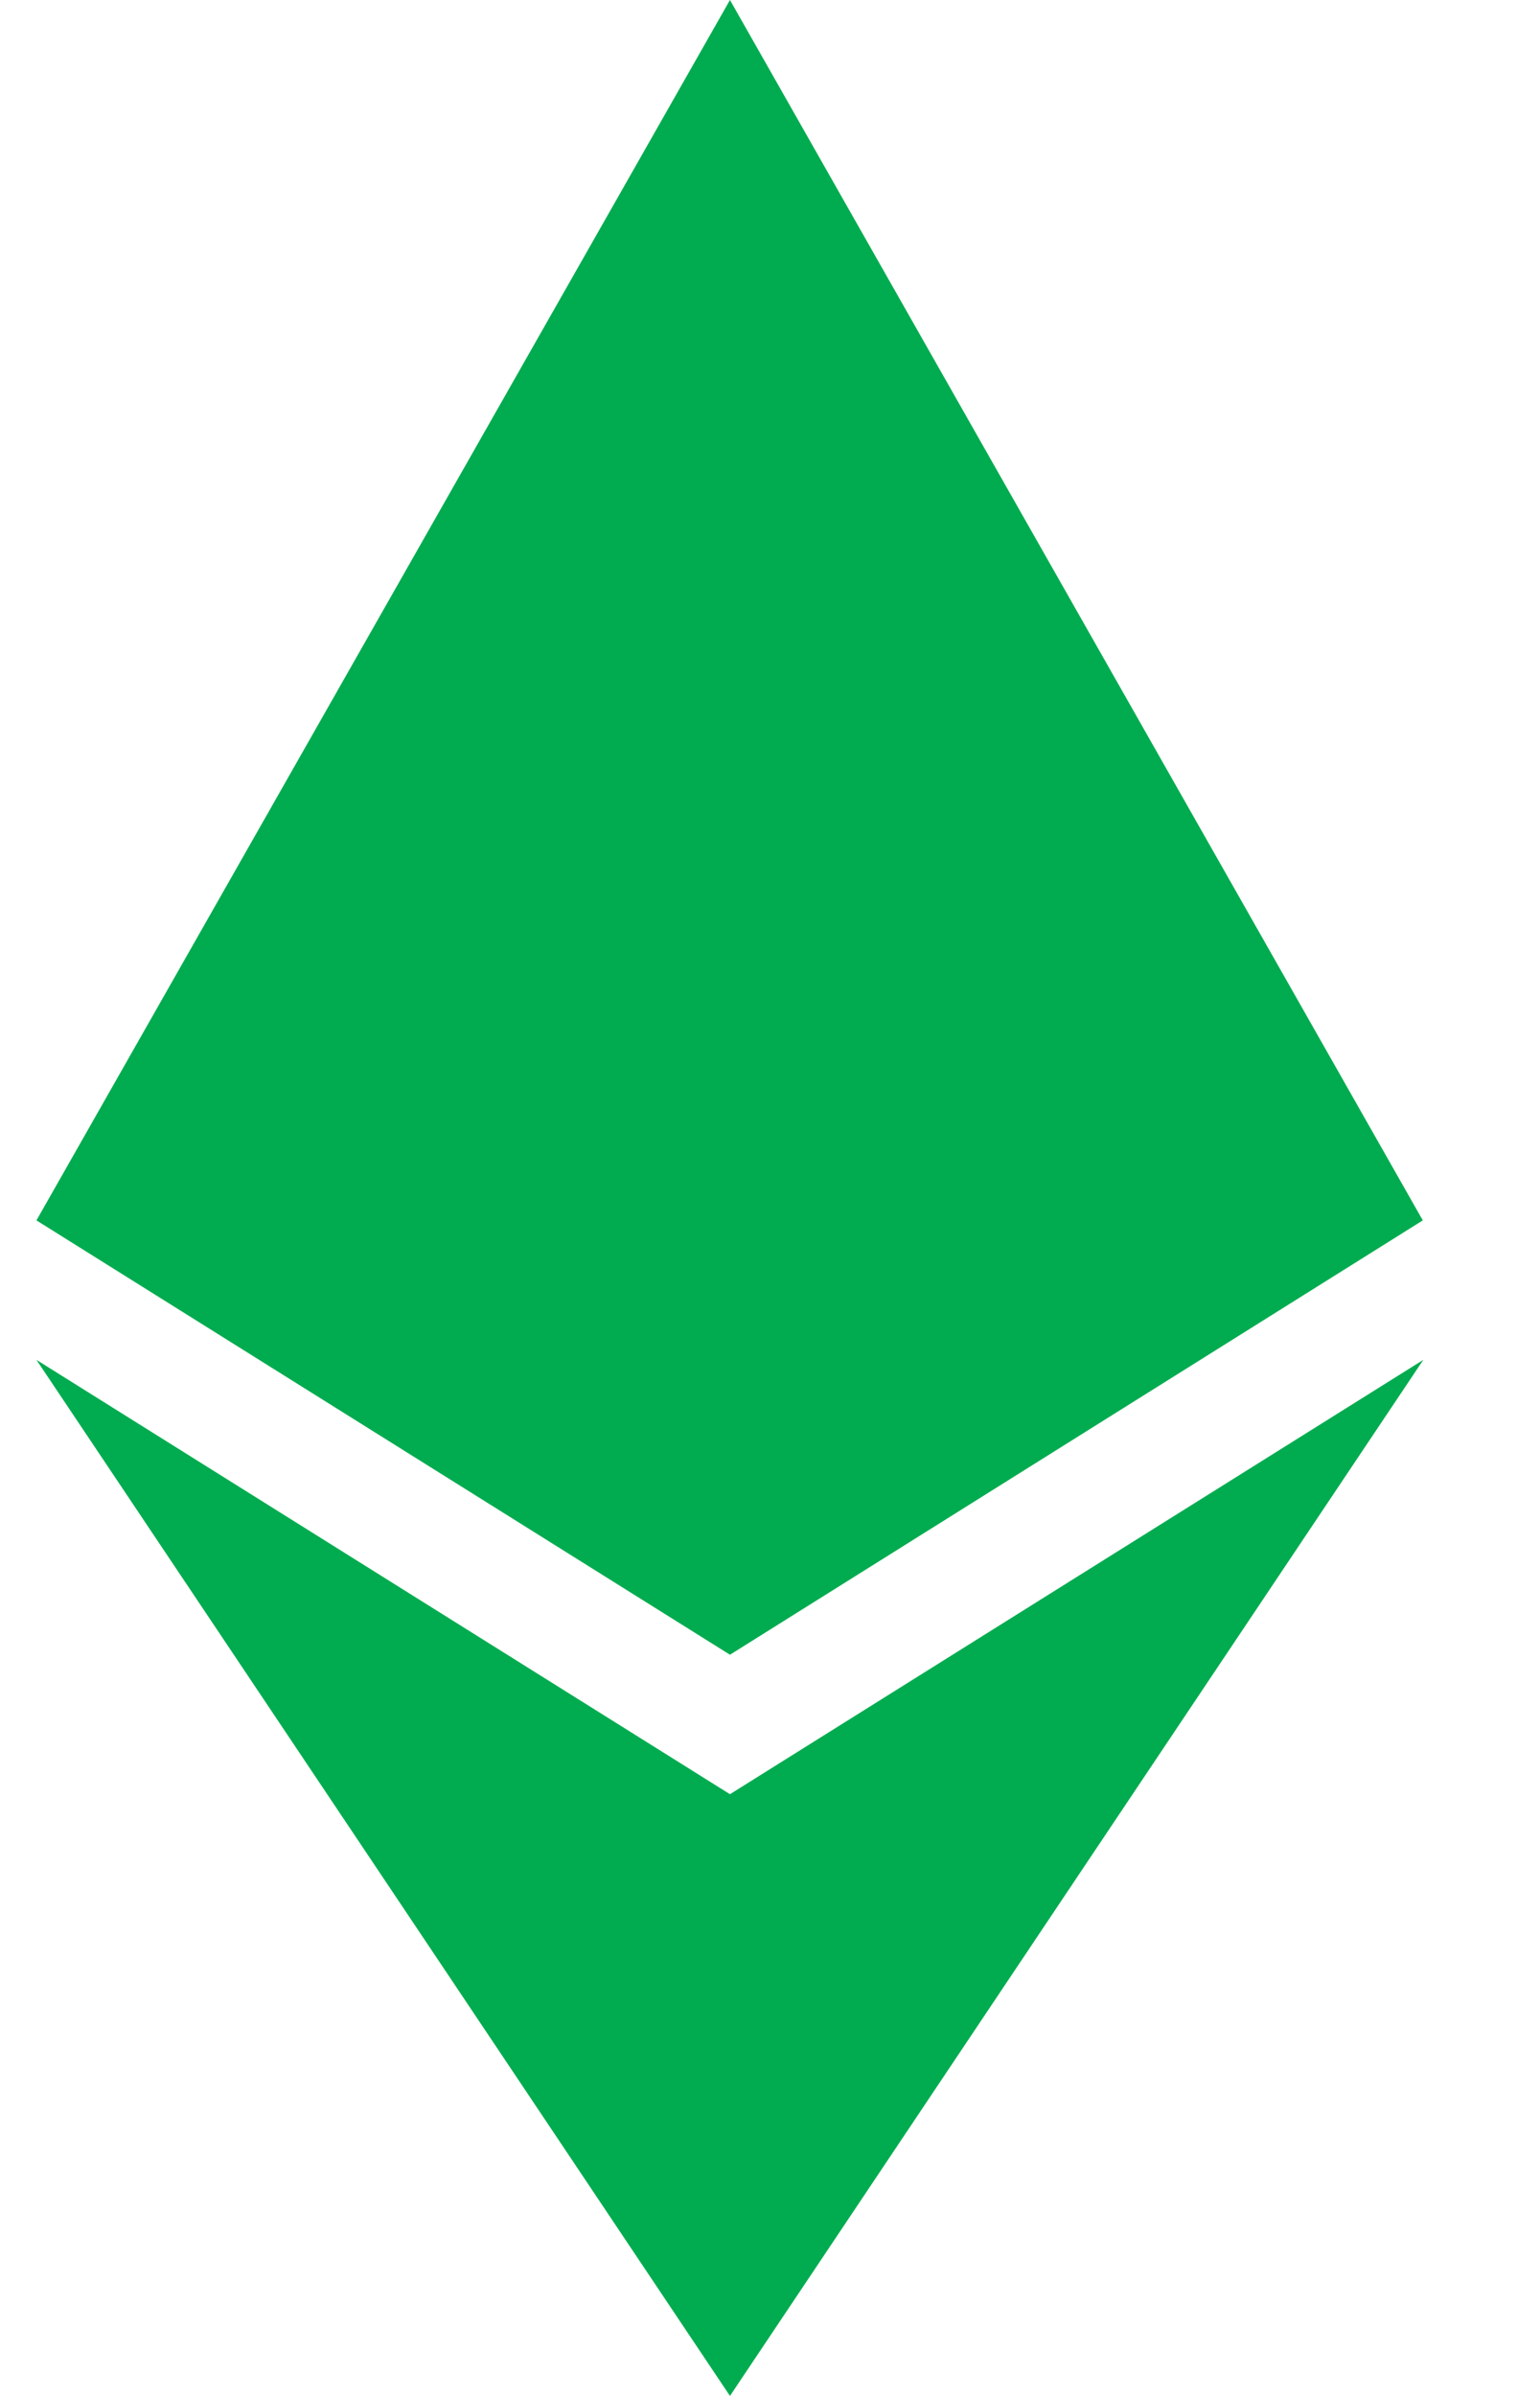 <svg width="9" height="14" viewBox="0 0 9 14" fill="none" xmlns="http://www.w3.org/2000/svg">
<path d="M8.315 7.131L4.266 9.669L0.213 7.131L4.266 0L8.315 7.131ZM4.266 10.484L0.213 7.946L4.266 14L8.318 7.946L4.266 10.484Z" fill="#00AC4F"/>
</svg>
